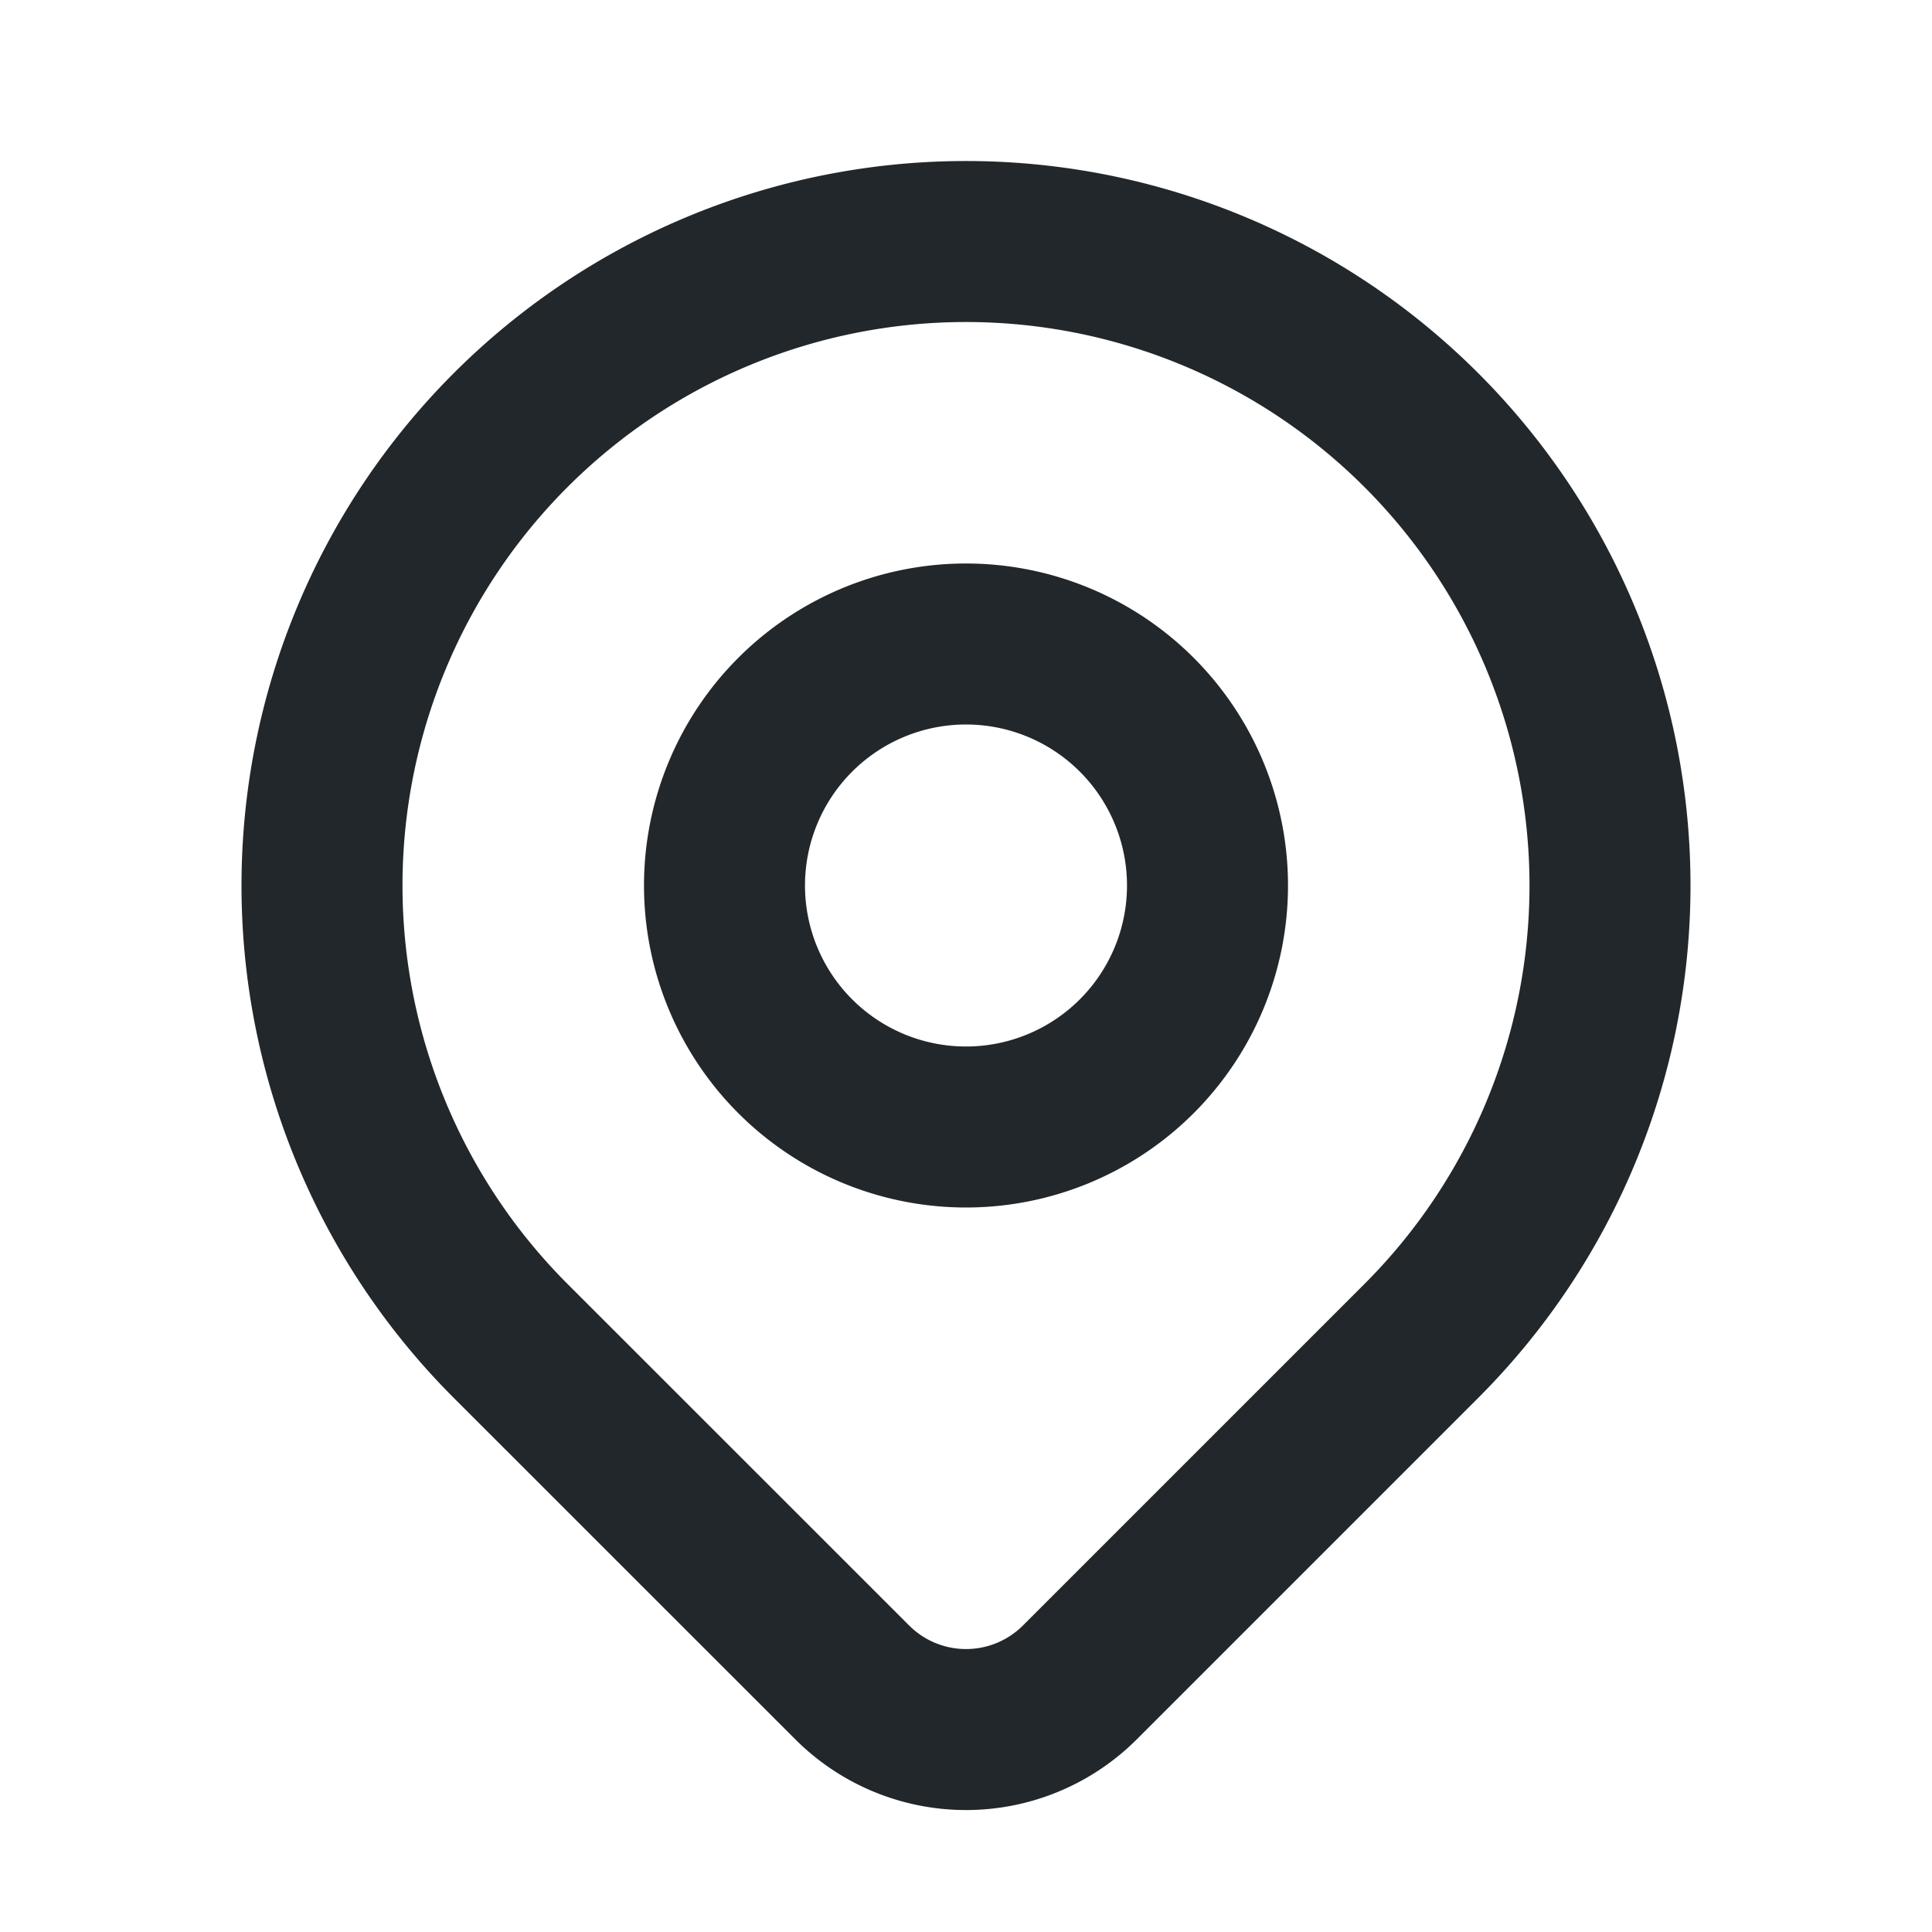 <svg xmlns="http://www.w3.org/2000/svg" width="24" height="24" fill="none"><path stroke="#21272A" stroke-linecap="round" stroke-linejoin="round" stroke-width="2" d="M17.657 16.657 13.414 20.9a2 2 0 0 1-2.827 0l-4.244-4.243a8 8 0 1 1 11.314 0"/><path stroke="#21272A" stroke-linecap="round" stroke-linejoin="round" stroke-width="2" d="M15 11a3 3 0 1 1-6 0 3 3 0 0 1 6 0"/></svg>